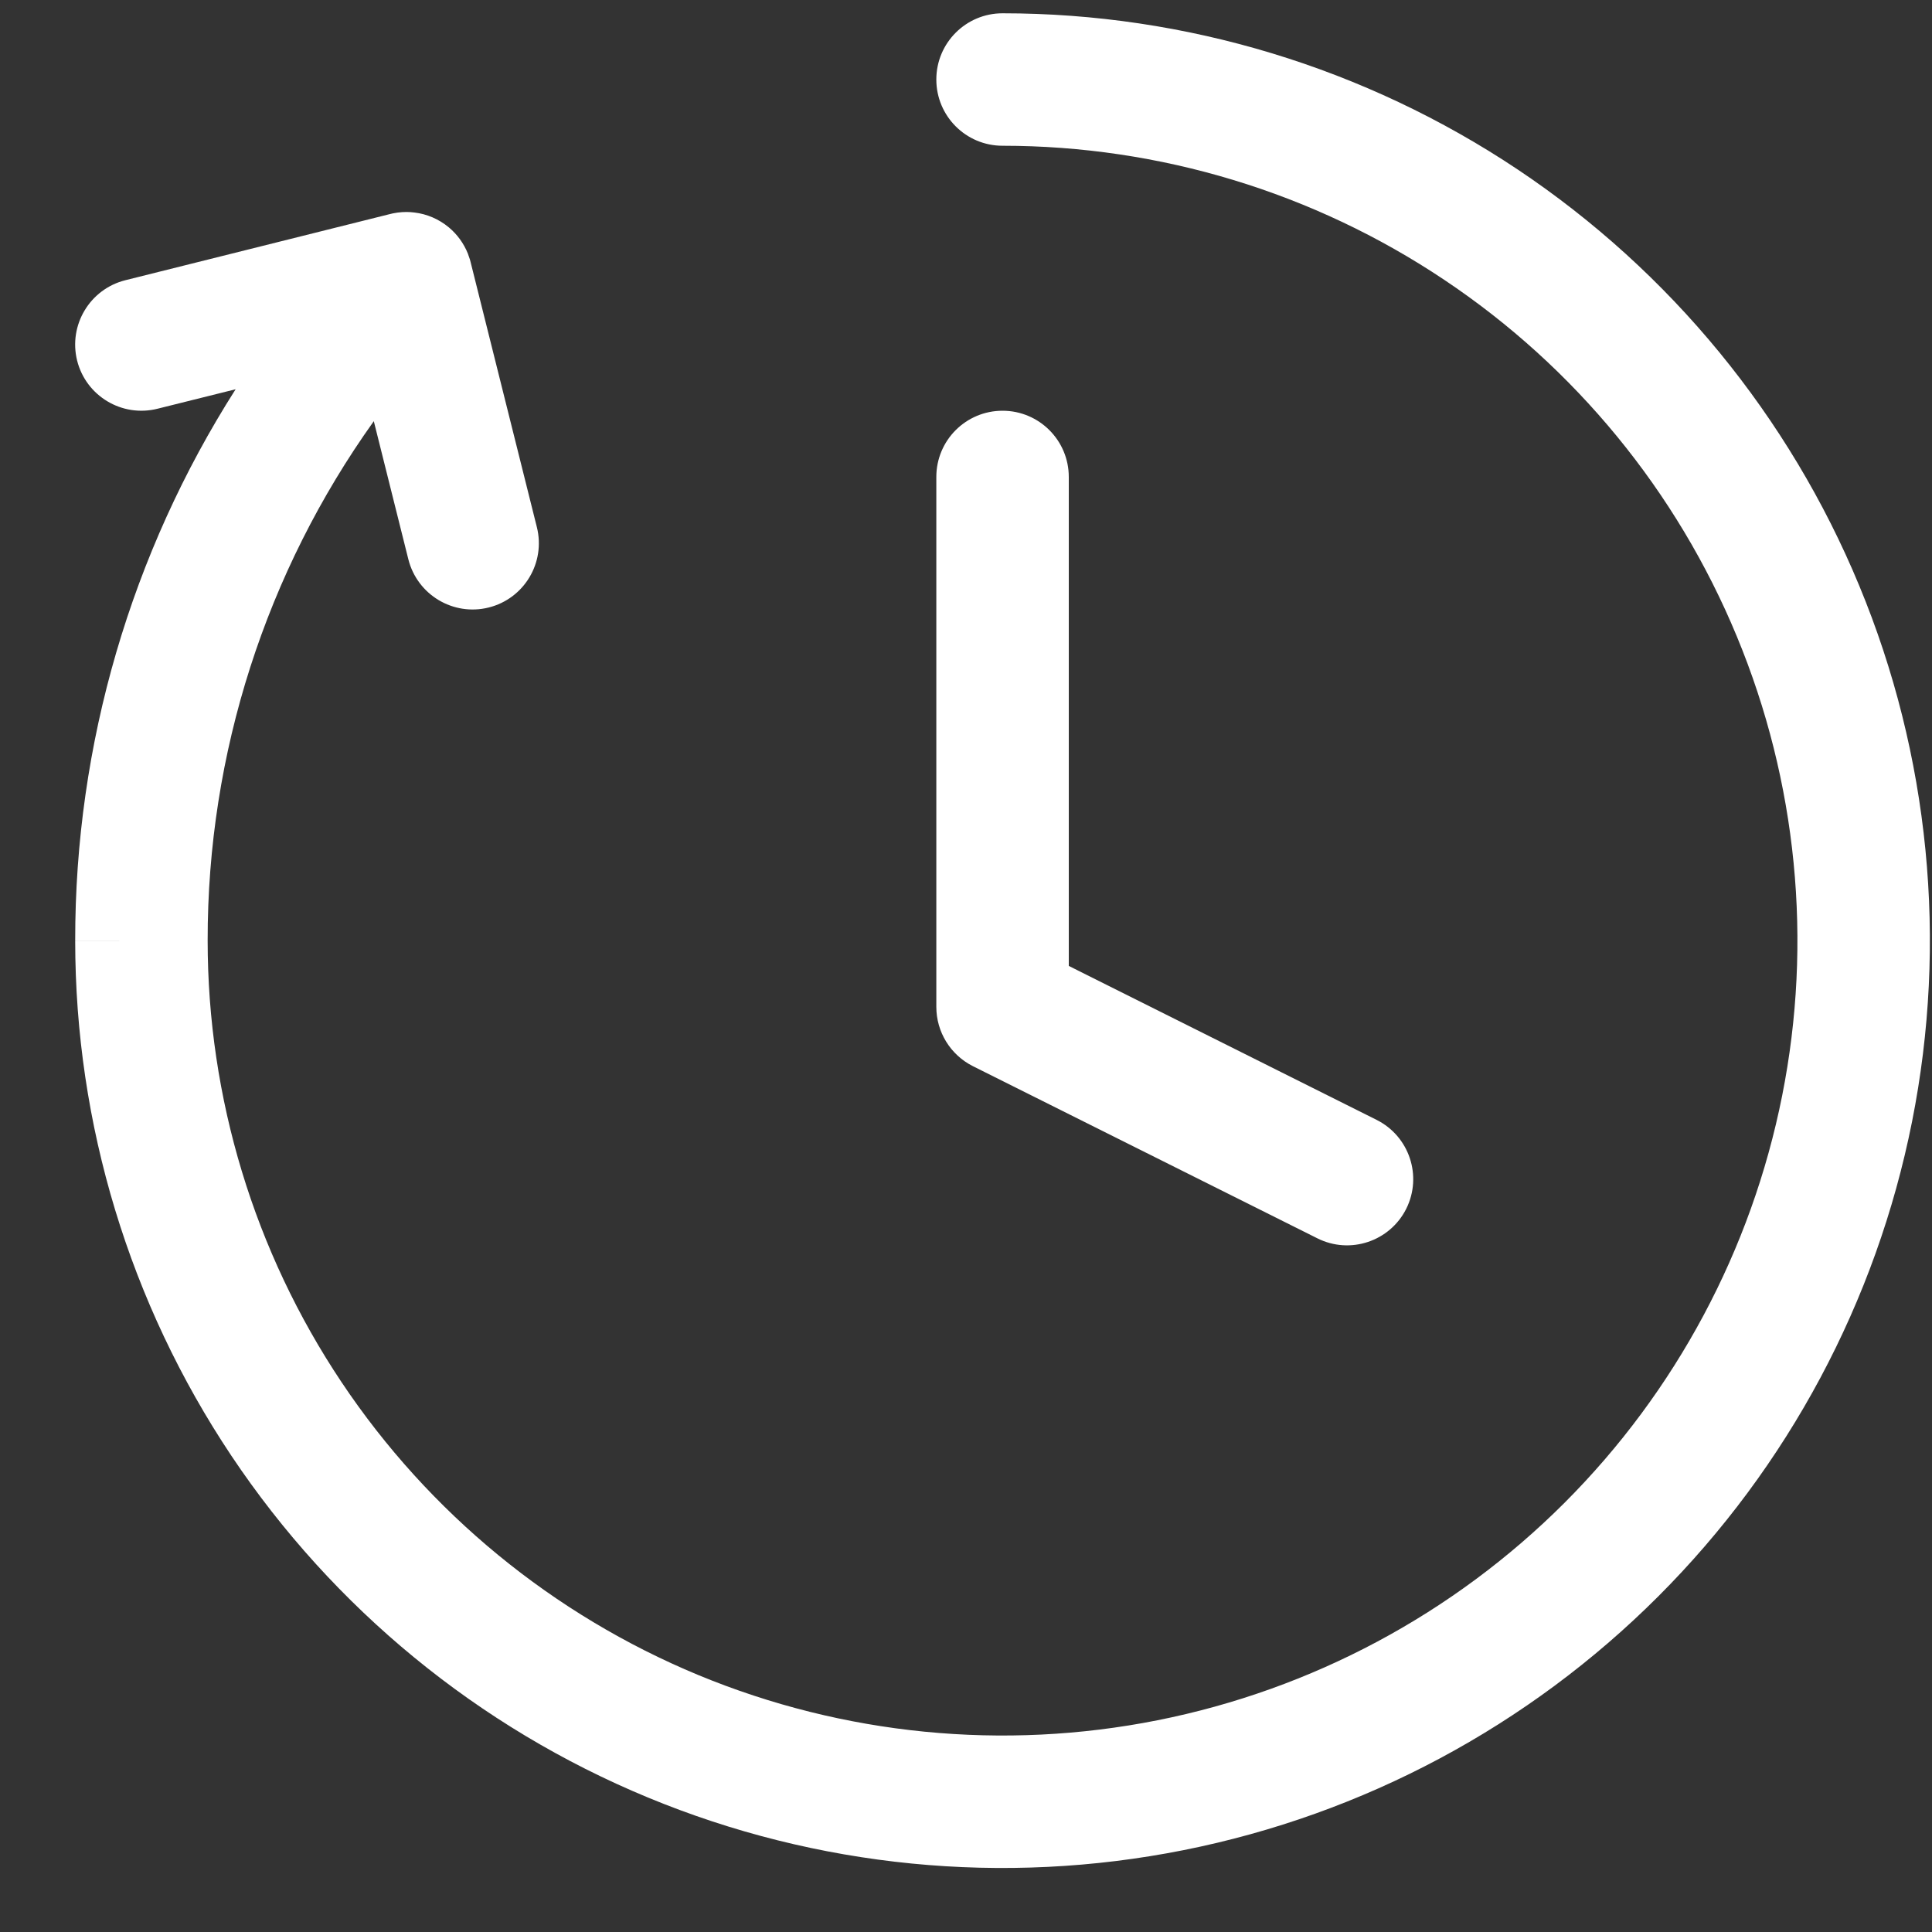 <svg width="25" height="25" viewBox="0 0 25 25" fill="none" xmlns="http://www.w3.org/2000/svg">
<rect x="0" y="0" width="25" height="25" fill="#333333" stroke="none"/>
<g clip-path="url(#clip0_780_40010)">
<path fill-rule="evenodd" clip-rule="evenodd" d="M12.116 1.029C12.116 0.556 12.499 0.172 12.973 0.172C15.346 0.172 17.666 0.876 19.64 2.194C21.613 3.513 23.151 5.387 24.059 7.58C24.968 9.772 25.205 12.185 24.742 14.513C24.279 16.841 23.136 18.979 21.458 20.657C19.78 22.335 17.642 23.478 15.314 23.941C12.986 24.404 10.573 24.167 8.38 23.258C6.188 22.35 4.314 20.812 2.995 18.839C1.677 16.866 0.973 14.546 0.973 12.172C0.97 9.627 1.7 7.154 3.049 5.037L2.038 5.289C1.579 5.404 1.113 5.125 0.998 4.666C0.884 4.206 1.163 3.741 1.622 3.626L5.026 2.775C5.103 2.754 5.182 2.743 5.262 2.743C5.296 2.743 5.33 2.746 5.363 2.75C5.523 2.769 5.678 2.834 5.809 2.943C5.915 3.032 6 3.147 6.054 3.281C6.064 3.307 6.073 3.333 6.081 3.359C6.084 3.37 6.087 3.381 6.09 3.393L6.947 6.821C7.062 7.281 6.783 7.746 6.324 7.861C5.864 7.976 5.399 7.696 5.284 7.237L4.837 5.45C3.444 7.4 2.684 9.748 2.687 12.171L2.687 12.172C2.687 14.206 3.29 16.195 4.42 17.886C5.551 19.578 7.157 20.896 9.036 21.675C10.916 22.453 12.984 22.657 14.979 22.26C16.974 21.863 18.807 20.884 20.246 19.445C21.684 18.006 22.664 16.174 23.061 14.178C23.458 12.183 23.254 10.115 22.475 8.236C21.697 6.356 20.379 4.75 18.687 3.62C16.996 2.489 15.007 1.886 12.973 1.886C12.499 1.886 12.116 1.502 12.116 1.029ZM0.973 12.172L0.973 12.173L1.83 12.172H0.973V12.172ZM13.83 6.172C13.83 5.698 13.446 5.315 12.973 5.315C12.499 5.315 12.116 5.698 12.116 6.172V13.029C12.116 13.354 12.299 13.65 12.589 13.796L17.047 16.024C17.47 16.236 17.985 16.064 18.197 15.641C18.408 15.217 18.236 14.703 17.813 14.491L13.83 12.499V6.172Z" fill="white"/>
</g>
<defs>
<clipPath id="clip0_780_40010">
<rect width="24" height="24" fill="white" transform="translate(0.973 0.172)"/>
</clipPath>
</defs>
</svg>
